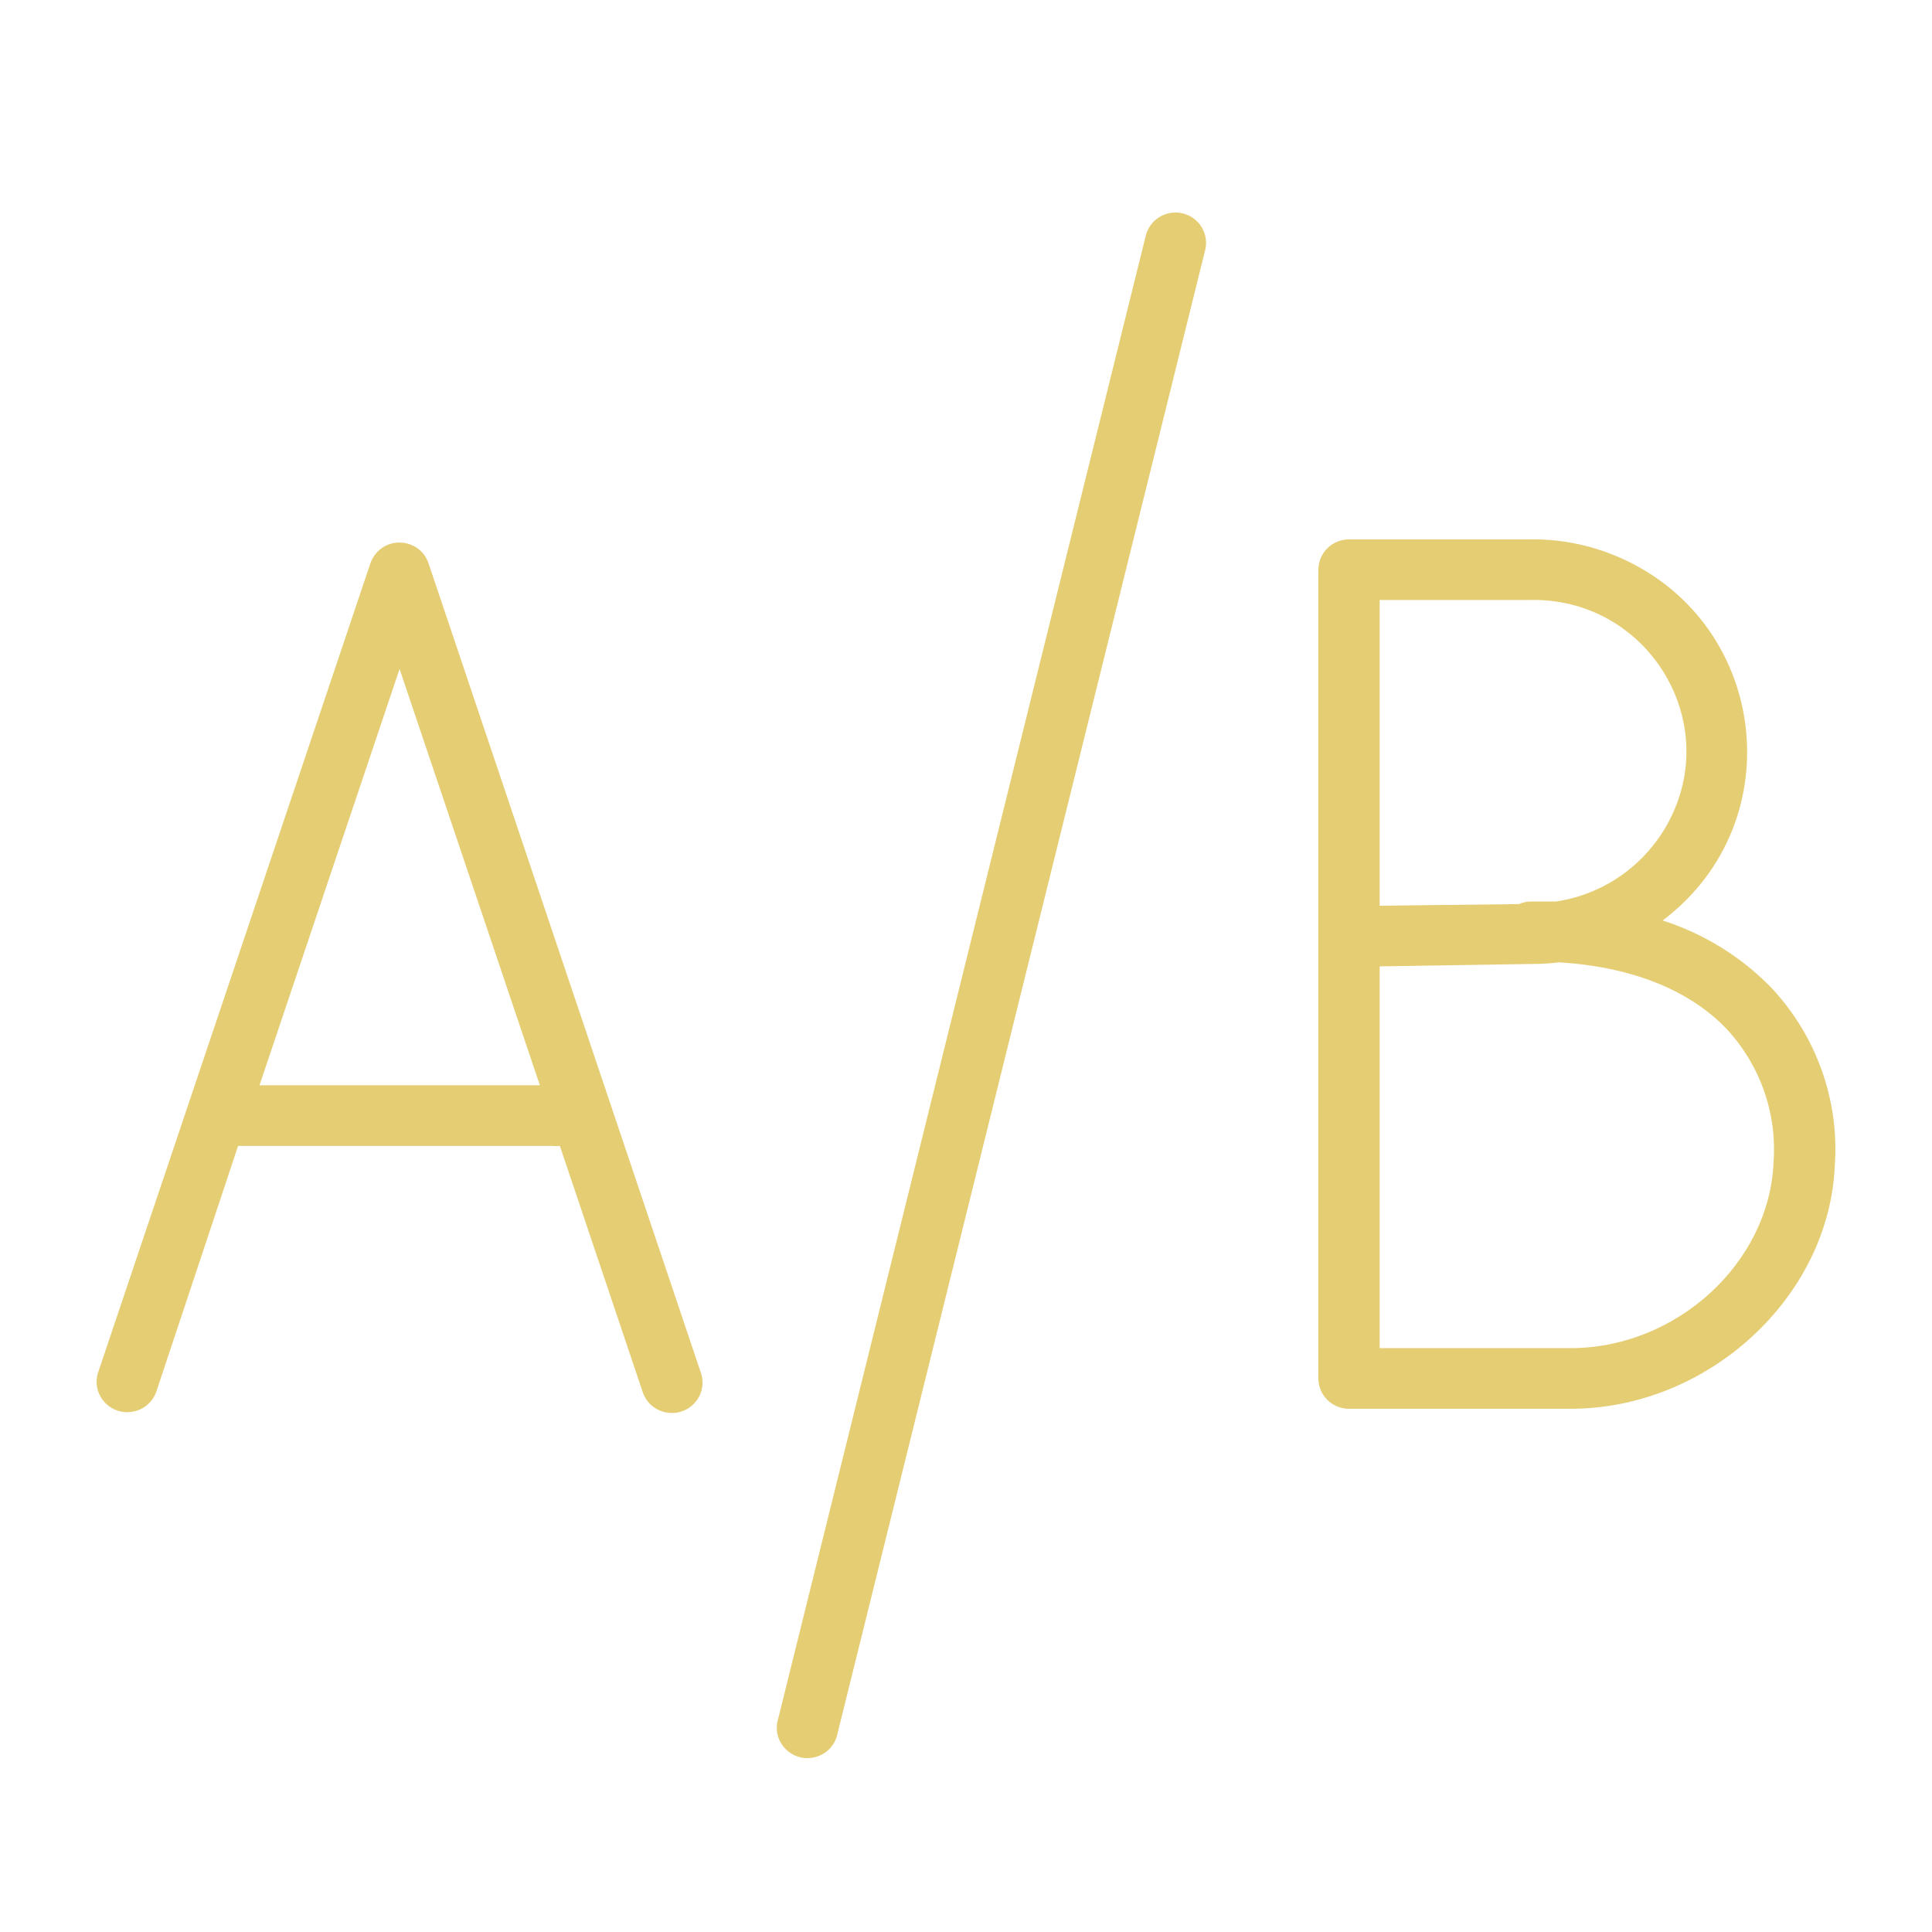 <?xml version="1.0" encoding="UTF-8"?> <svg xmlns="http://www.w3.org/2000/svg" viewBox="0 0 100.00 100.00"><path fill="#e5cd73" stroke="#e5cd73" fill-opacity="1" stroke-width="0" stroke-opacity="1" color="rgb(51, 51, 51)" fill-rule="evenodd" id="tSvg84bfebba58" title="Path 9" d="M22.183 29.162C21.802 28.014 20.309 27.705 19.495 28.606C19.35 28.767 19.239 28.956 19.171 29.162C14.475 43.116 9.779 57.07 5.083 71.024C4.697 72.172 5.71 73.304 6.908 73.061C7.463 72.949 7.916 72.551 8.095 72.018C9.505 67.783 10.914 63.548 12.323 59.313C17.751 59.313 23.18 59.313 28.609 59.313C28.732 59.328 28.856 59.328 28.979 59.313C30.409 63.562 31.839 67.811 33.269 72.06C33.656 73.208 35.152 73.511 35.963 72.606C36.339 72.186 36.461 71.599 36.281 71.066C31.582 57.098 26.883 43.13 22.183 29.162ZM13.432 56.173C15.849 48.991 18.266 41.808 20.682 34.625C23.102 41.808 25.523 48.991 27.943 56.173C23.106 56.173 18.269 56.173 13.432 56.173ZM91.618 51.056C90.071 49.489 88.163 48.319 86.059 47.644C92.853 42.517 91.496 32.029 83.615 28.765C82.194 28.177 80.665 27.888 79.126 27.917C76.026 27.917 72.926 27.917 69.826 27.917C68.95 27.917 68.24 28.619 68.24 29.486C68.24 43.44 68.24 57.395 68.24 71.349C68.24 72.216 68.95 72.918 69.826 72.918C73.648 72.918 77.47 72.918 81.292 72.918C88.405 72.918 94.662 67.152 94.968 60.36C95.216 56.931 94.001 53.556 91.618 51.056ZM71.411 31.056C73.983 31.056 76.554 31.056 79.126 31.056C85.217 30.877 89.22 37.294 86.331 42.607C86.102 43.029 85.834 43.43 85.53 43.803C84.293 45.342 82.516 46.362 80.553 46.66C80.123 46.66 79.693 46.66 79.263 46.66C79.041 46.66 78.821 46.706 78.619 46.796C76.216 46.824 73.814 46.852 71.411 46.88C71.411 41.605 71.411 36.331 71.411 31.056ZM81.292 69.779C77.999 69.779 74.705 69.779 71.411 69.779C71.411 63.192 71.411 56.606 71.411 50.02C74.053 49.978 76.695 49.936 79.337 49.894C79.793 49.894 80.248 49.866 80.701 49.81C84.421 50.041 87.39 51.213 89.335 53.222C91.1 55.104 91.993 57.631 91.797 60.192C91.565 65.394 86.756 69.779 81.292 69.779C81.292 69.779 81.292 69.779 81.292 69.779ZM61.223 11.046C60.364 10.837 59.498 11.364 59.3 12.218C52.958 37.803 46.617 63.388 40.276 88.972C39.922 90.129 40.964 91.232 42.153 90.958C42.766 90.816 43.237 90.329 43.352 89.716C49.693 64.131 56.034 38.546 62.375 12.961C62.595 12.117 62.077 11.257 61.223 11.046Z" style=""></path></svg> 